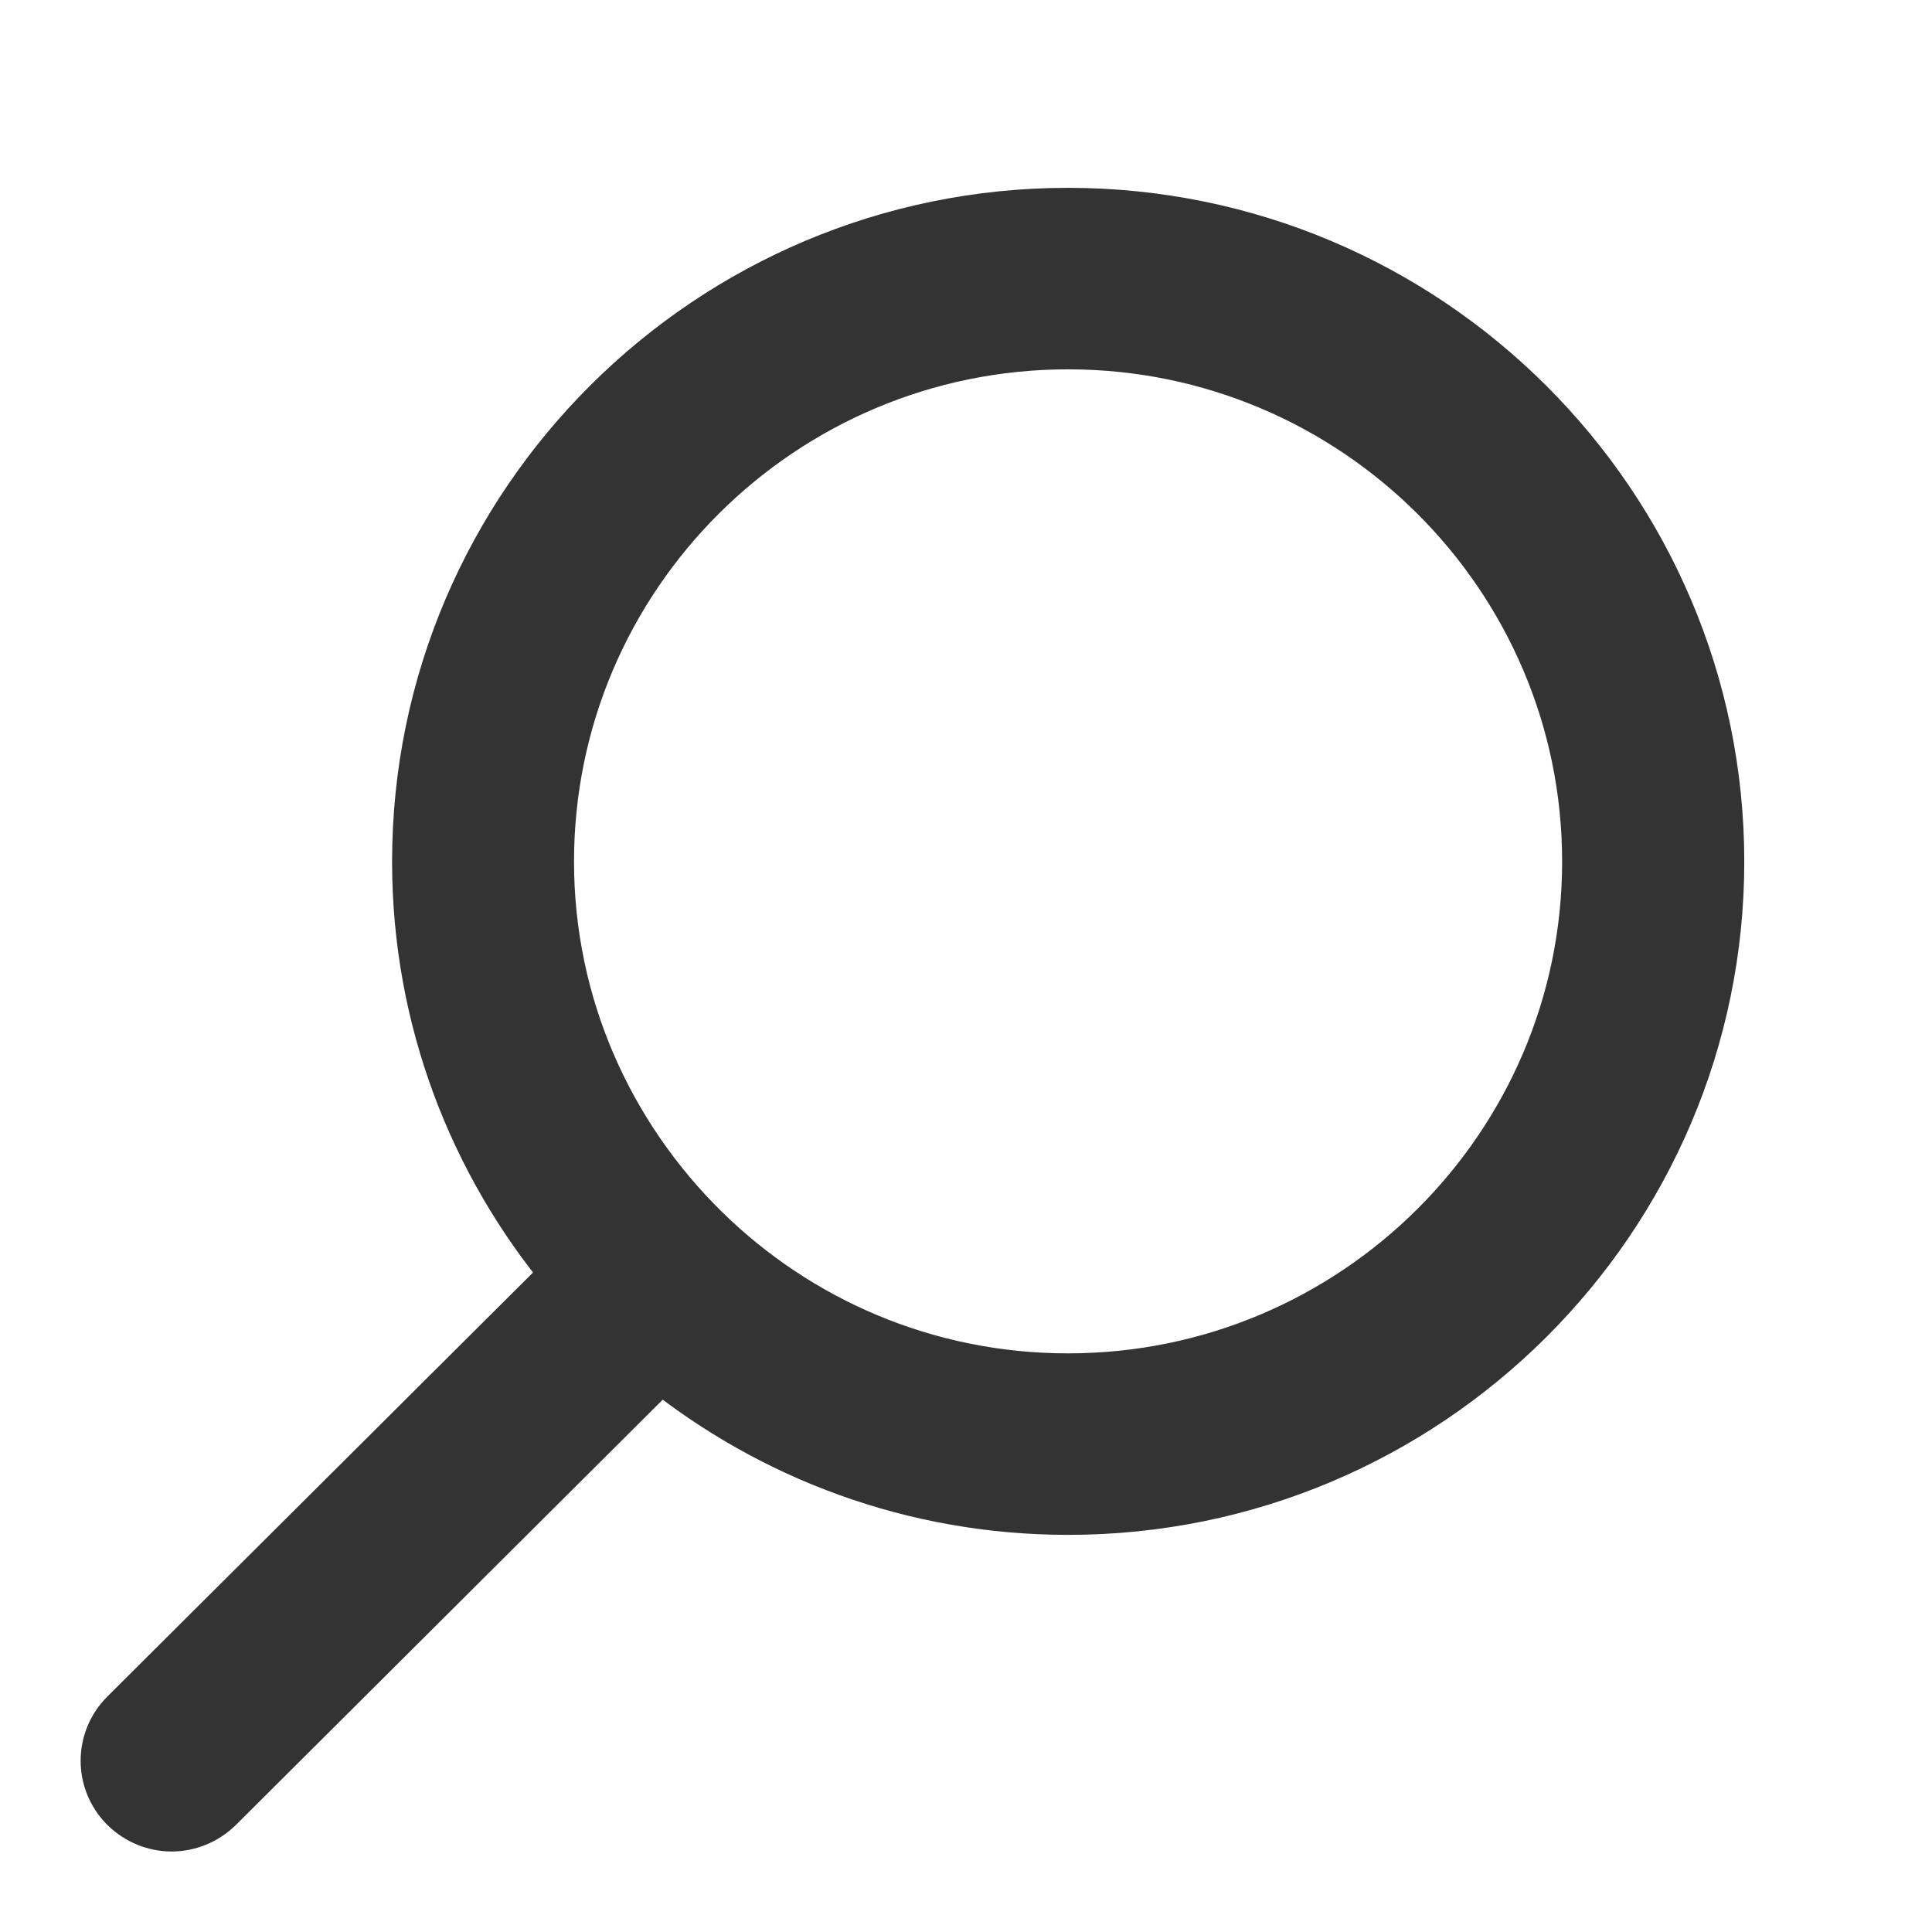 <svg xmlns="http://www.w3.org/2000/svg" width="18" height="18" viewBox="0 0 18 18">
    <g fill="none" fill-rule="evenodd">
        <g fill="#333" stroke="#333" stroke-width=".5">
            <g>
                <g>
                    <path d="M9.95 12.859c-1.32 0-2.519-.528-3.395-1.386-.902-.885-1.457-2.104-1.457-3.446 0-2.668 2.177-4.836 4.853-4.836 2.676 0 4.853 2.168 4.853 4.836 0 2.664-2.177 4.832-4.853 4.832zM3.903 8.027c0 1.461.526 2.803 1.399 3.847l-4.126 4.11c-.233.234-.233.607 0 .841.117.115.27.175.423.175.153 0 .306-.06.423-.175l4.132-4.117c1.04.838 2.36 1.342 3.798 1.342 3.336 0 6.049-2.704 6.049-6.023C16 4.704 13.287 2 9.95 2 6.617 2 3.903 4.704 3.903 8.027z" transform="translate(-526 -48) translate(526 48)"/>
                </g>
            </g>
        </g>
    </g>
</svg>
